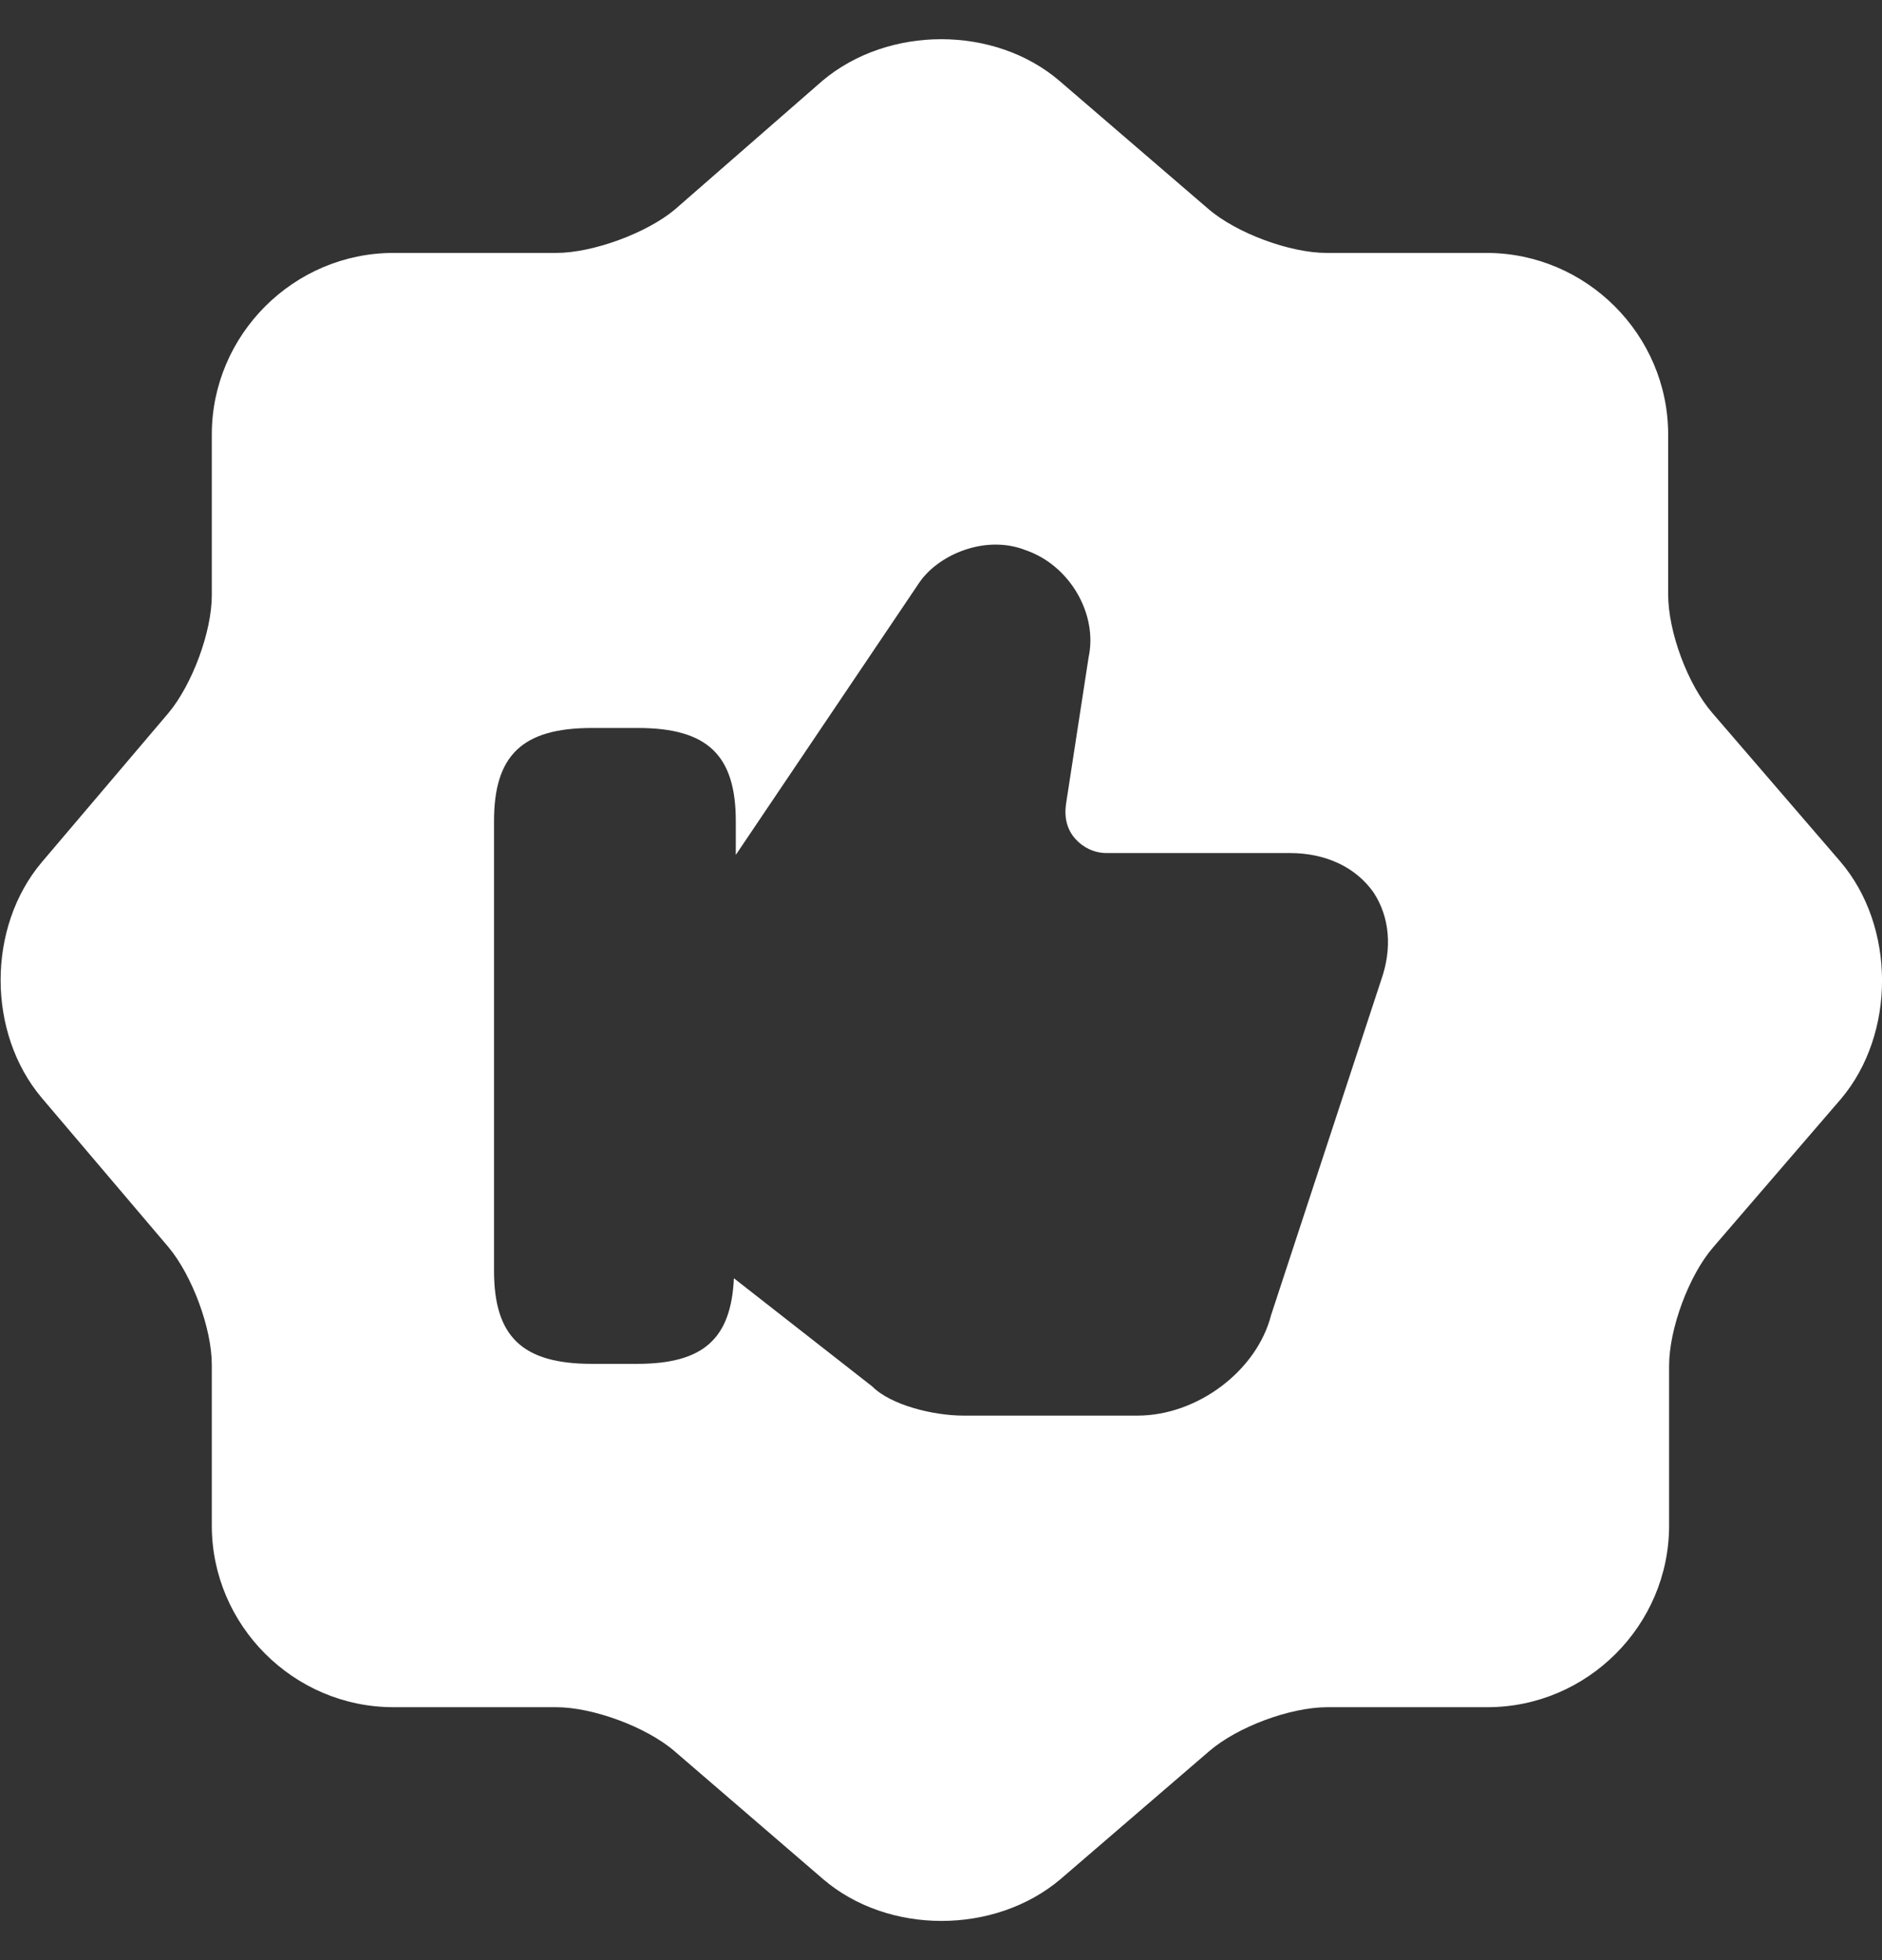 <svg xmlns="http://www.w3.org/2000/svg" fill="none" viewBox="0 0 24 25" height="25" width="24">
<rect x="0" y="0" width="24" height="25" fill="#333333" stroke="none"/>
<path fill="white" d="M23.468 10.988L21.836 9.093C21.524 8.733 21.273 8.061 21.273 7.581V5.542C21.273 4.27 20.229 3.226 18.957 3.226H16.918C16.45 3.226 15.766 2.974 15.406 2.662L13.51 1.031C12.683 0.323 11.327 0.323 10.487 1.031L8.604 2.674C8.244 2.974 7.56 3.226 7.092 3.226H5.017C3.745 3.226 2.701 4.27 2.701 5.542V7.593C2.701 8.061 2.449 8.733 2.149 9.093L0.53 11C-0.166 11.828 -0.166 13.172 0.53 14L2.149 15.907C2.449 16.267 2.701 16.939 2.701 17.407V19.458C2.701 20.73 3.745 21.774 5.017 21.774H7.092C7.56 21.774 8.244 22.026 8.604 22.337L10.499 23.969C11.327 24.677 12.683 24.677 13.522 23.969L15.418 22.337C15.778 22.026 16.45 21.774 16.93 21.774H18.969C20.241 21.774 21.285 20.73 21.285 19.458V17.419C21.285 16.951 21.536 16.267 21.848 15.907L23.48 14.012C24.176 13.184 24.176 11.816 23.468 10.988ZM17.613 12.5L16.21 16.771C16.03 17.479 15.274 18.055 14.506 18.055H12.287C11.903 18.055 11.363 17.923 11.123 17.683L9.359 16.303C9.323 17.071 8.976 17.395 8.124 17.395H7.548C6.66 17.395 6.3 17.047 6.3 16.207V10.473C6.3 9.633 6.66 9.285 7.548 9.285H8.136C9.024 9.285 9.383 9.633 9.383 10.473V10.904L11.711 7.449C11.951 7.077 12.563 6.813 13.079 7.017C13.642 7.209 14.002 7.833 13.882 8.385L13.594 10.257C13.57 10.425 13.606 10.581 13.714 10.7C13.81 10.808 13.954 10.88 14.11 10.88H16.45C16.906 10.88 17.29 11.06 17.517 11.384C17.721 11.696 17.757 12.092 17.613 12.5Z"></path>
</svg>
